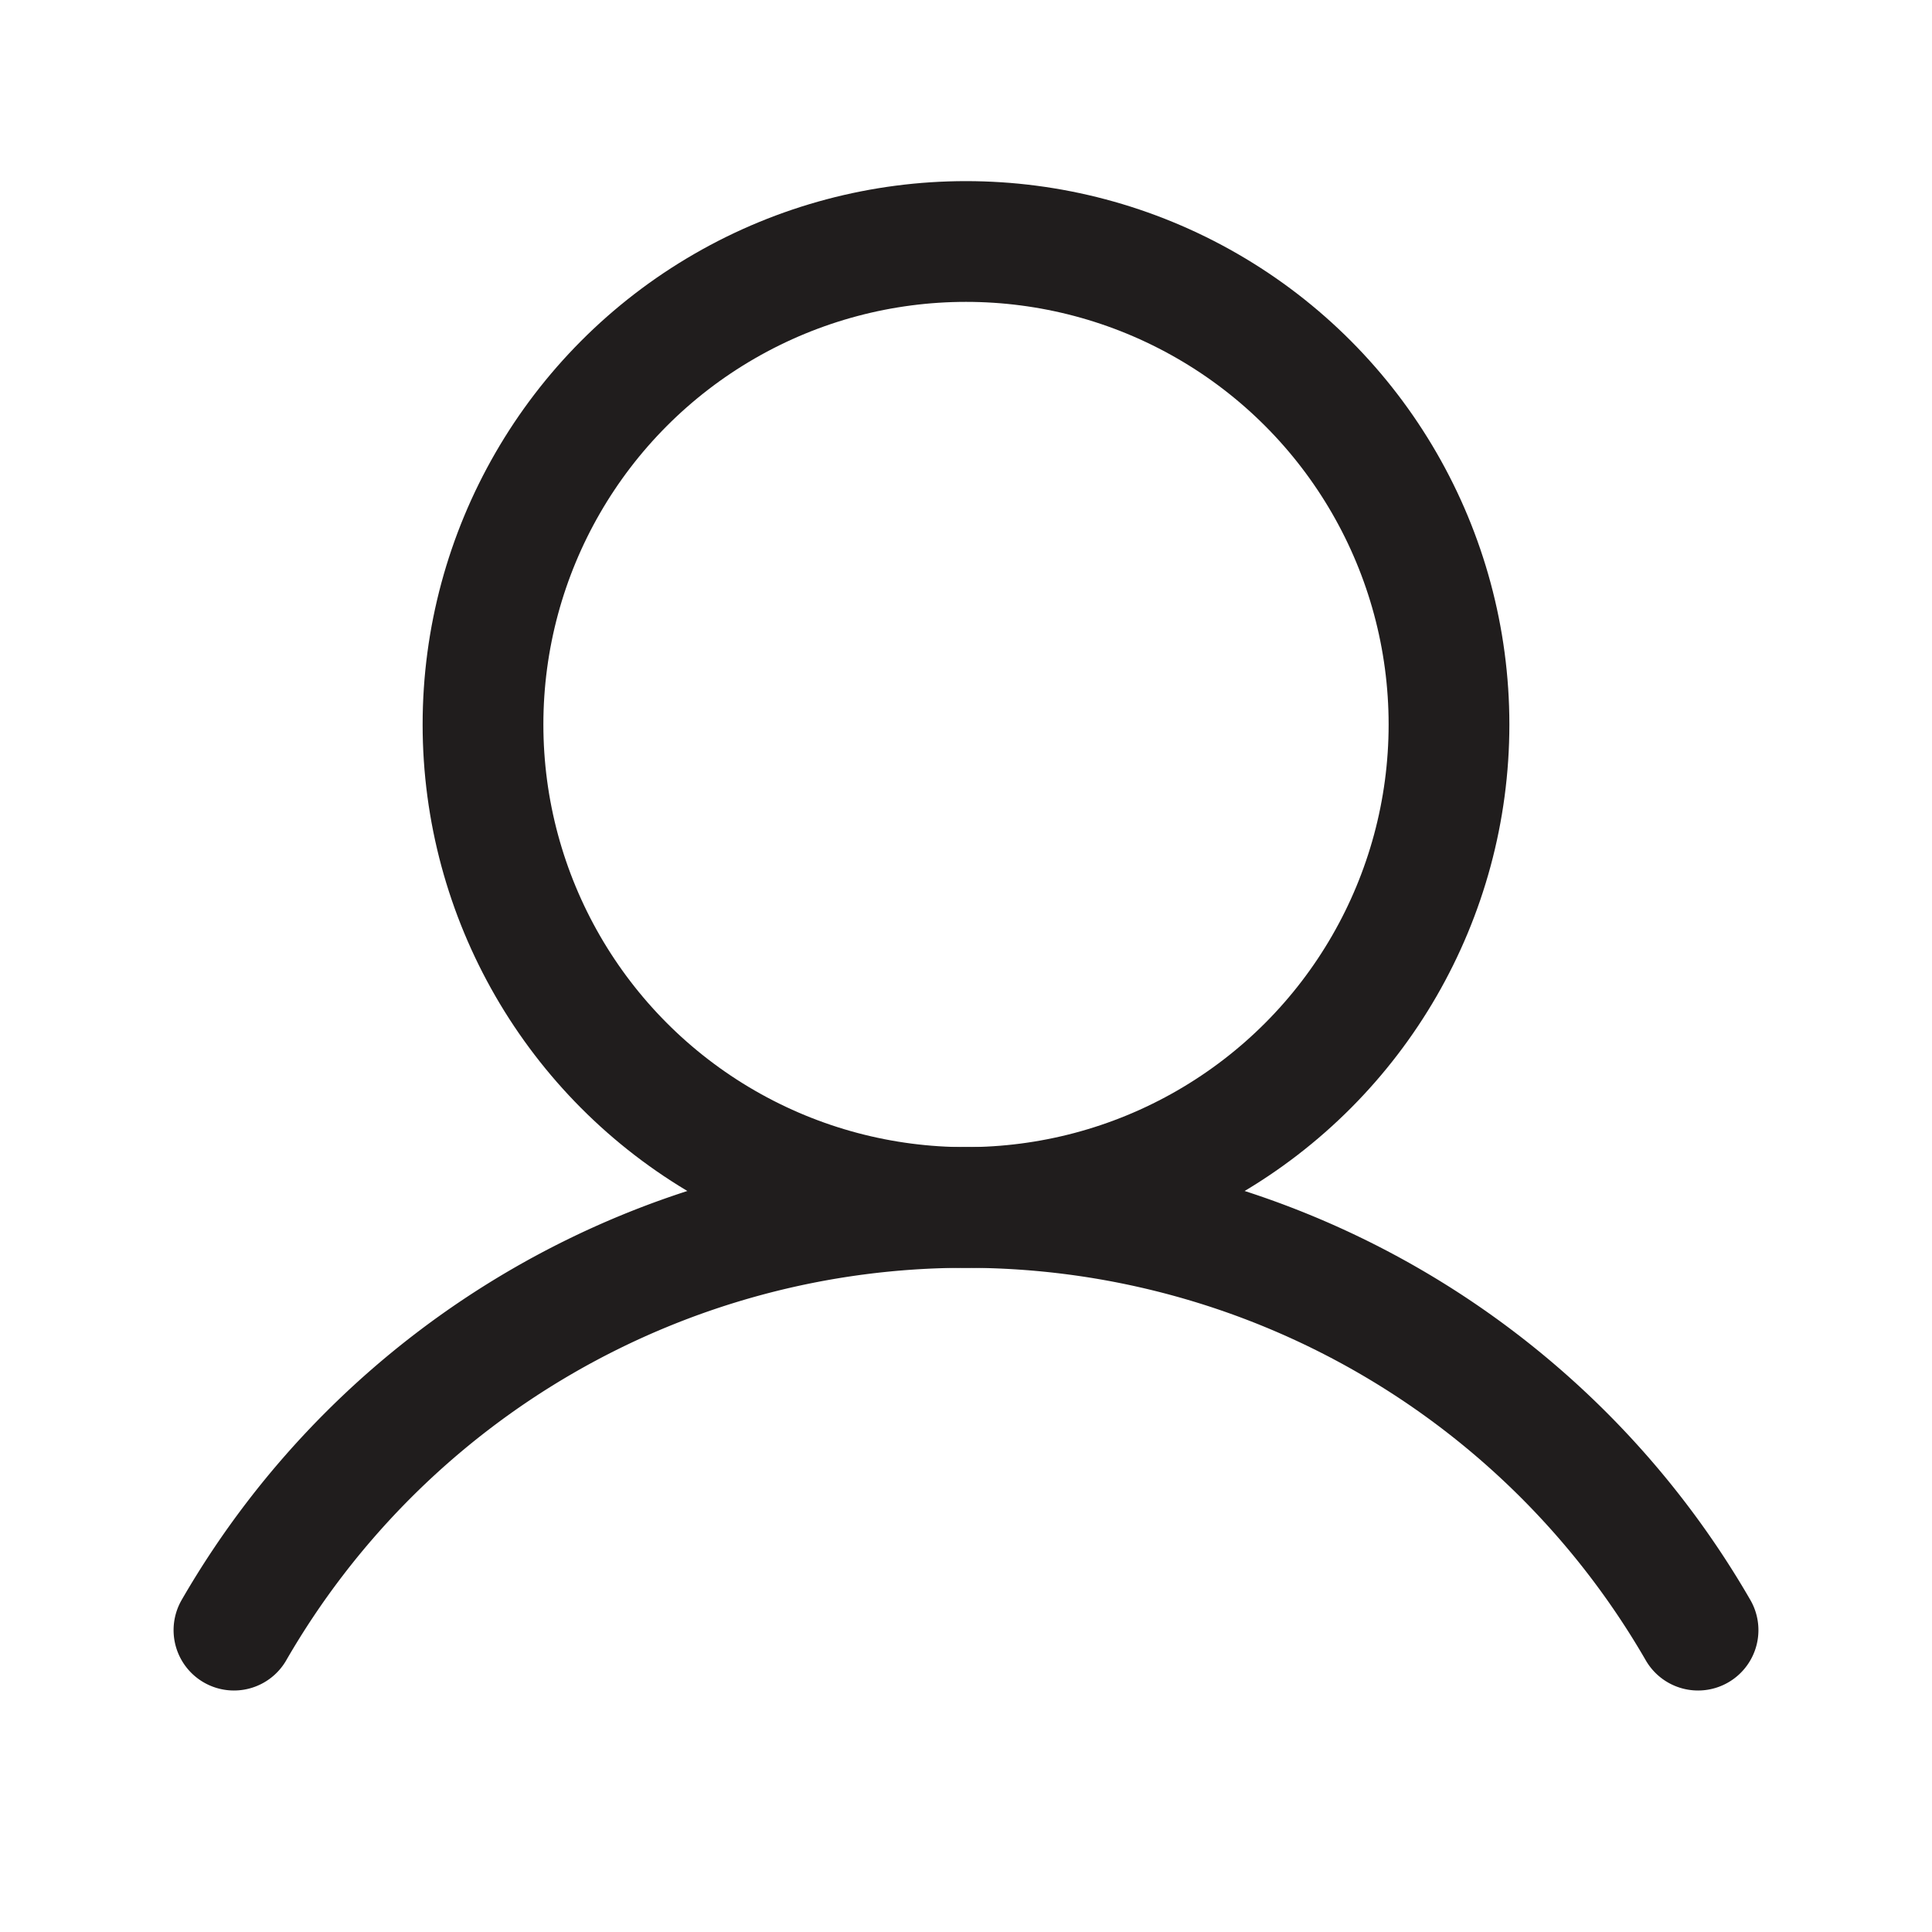 <?xml version="1.0" encoding="UTF-8"?> <svg xmlns="http://www.w3.org/2000/svg" width="192" height="192" fill="#201d1d" viewBox="0 0 256 256"> <rect width="256" height="256" fill="none"></rect> <circle cx="128" cy="96" r="64" fill="none" stroke="#201d1d" stroke-miterlimit="10" stroke-width="16"></circle> <path d="M31,216a112,112,0,0,1,194,0" fill="none" stroke="#201d1d" stroke-linecap="round" stroke-linejoin="round" stroke-width="16"></path> </svg> 